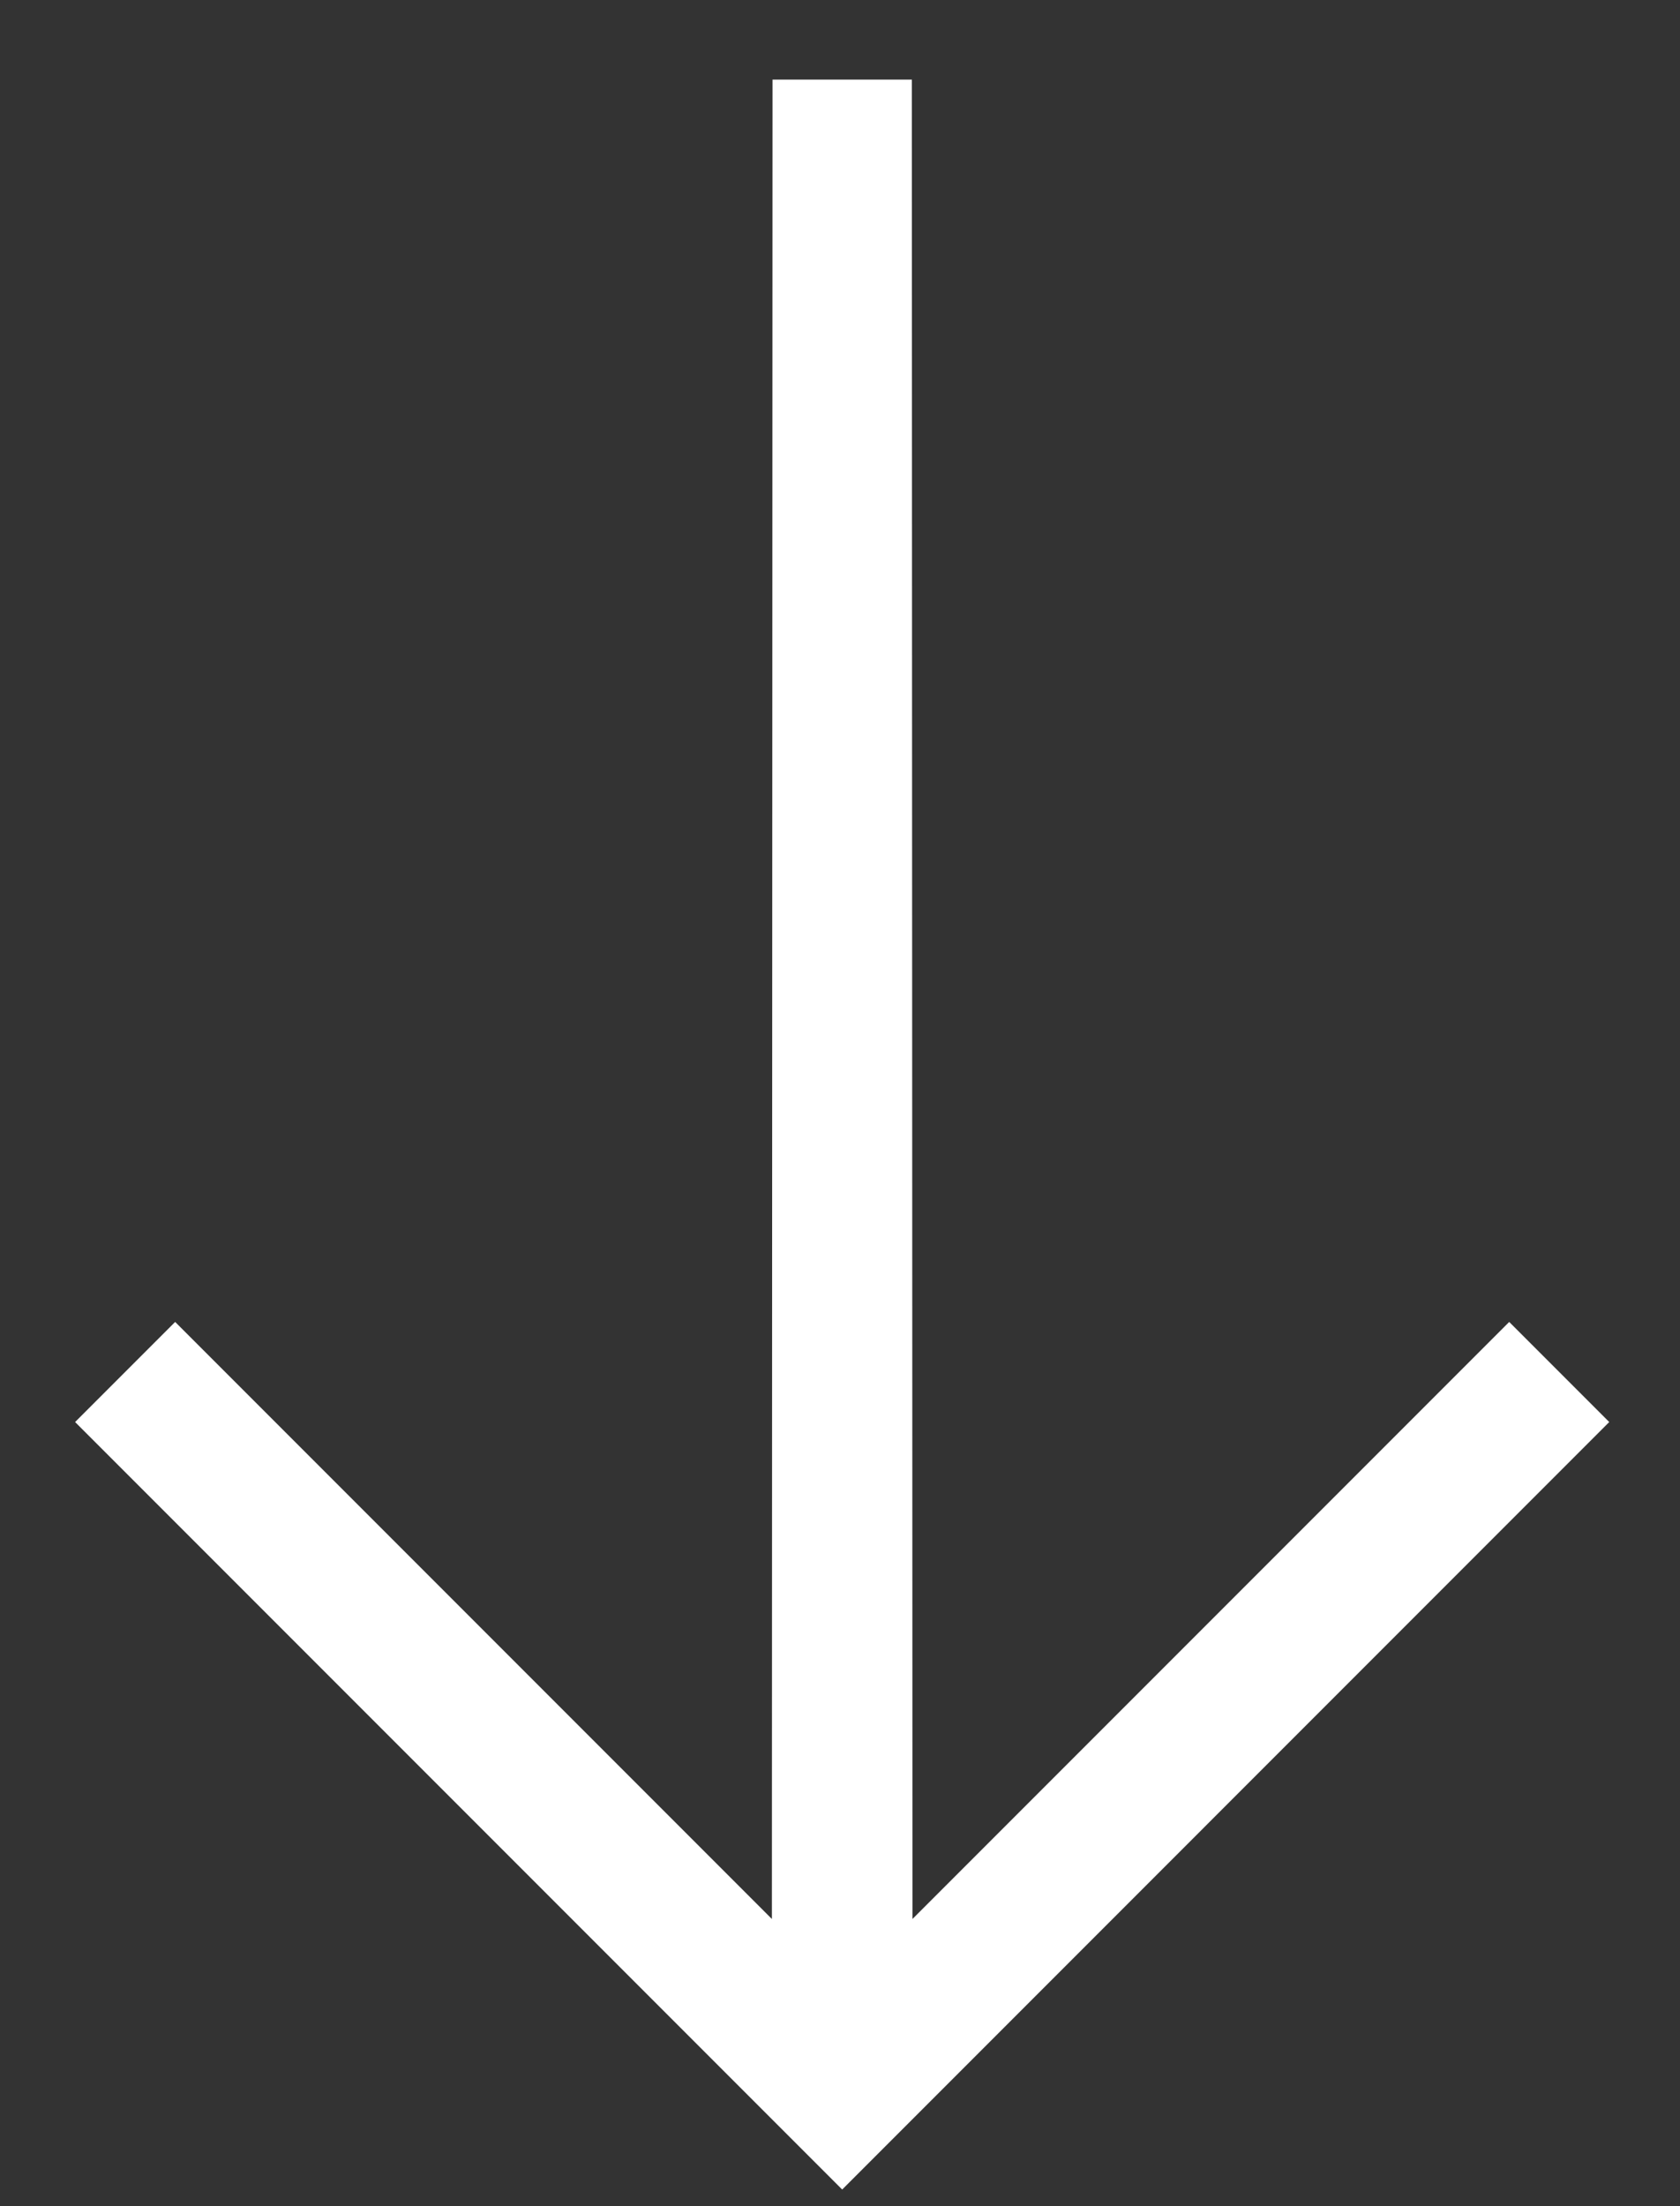 <svg xmlns="http://www.w3.org/2000/svg" width="80" height="105" viewBox="0 0 80 105" fill="none"><rect x="0" y="0" width="80" height="105" fill="#333333" stroke="none"/><path d="M36.787 3.789L43.421 3.789L43.451 91.332L71.867 62.916L76.631 67.68L40.104 104.208L3.576 67.68L8.341 62.916L36.757 91.332L36.787 3.789Z" fill="white"></path></svg>